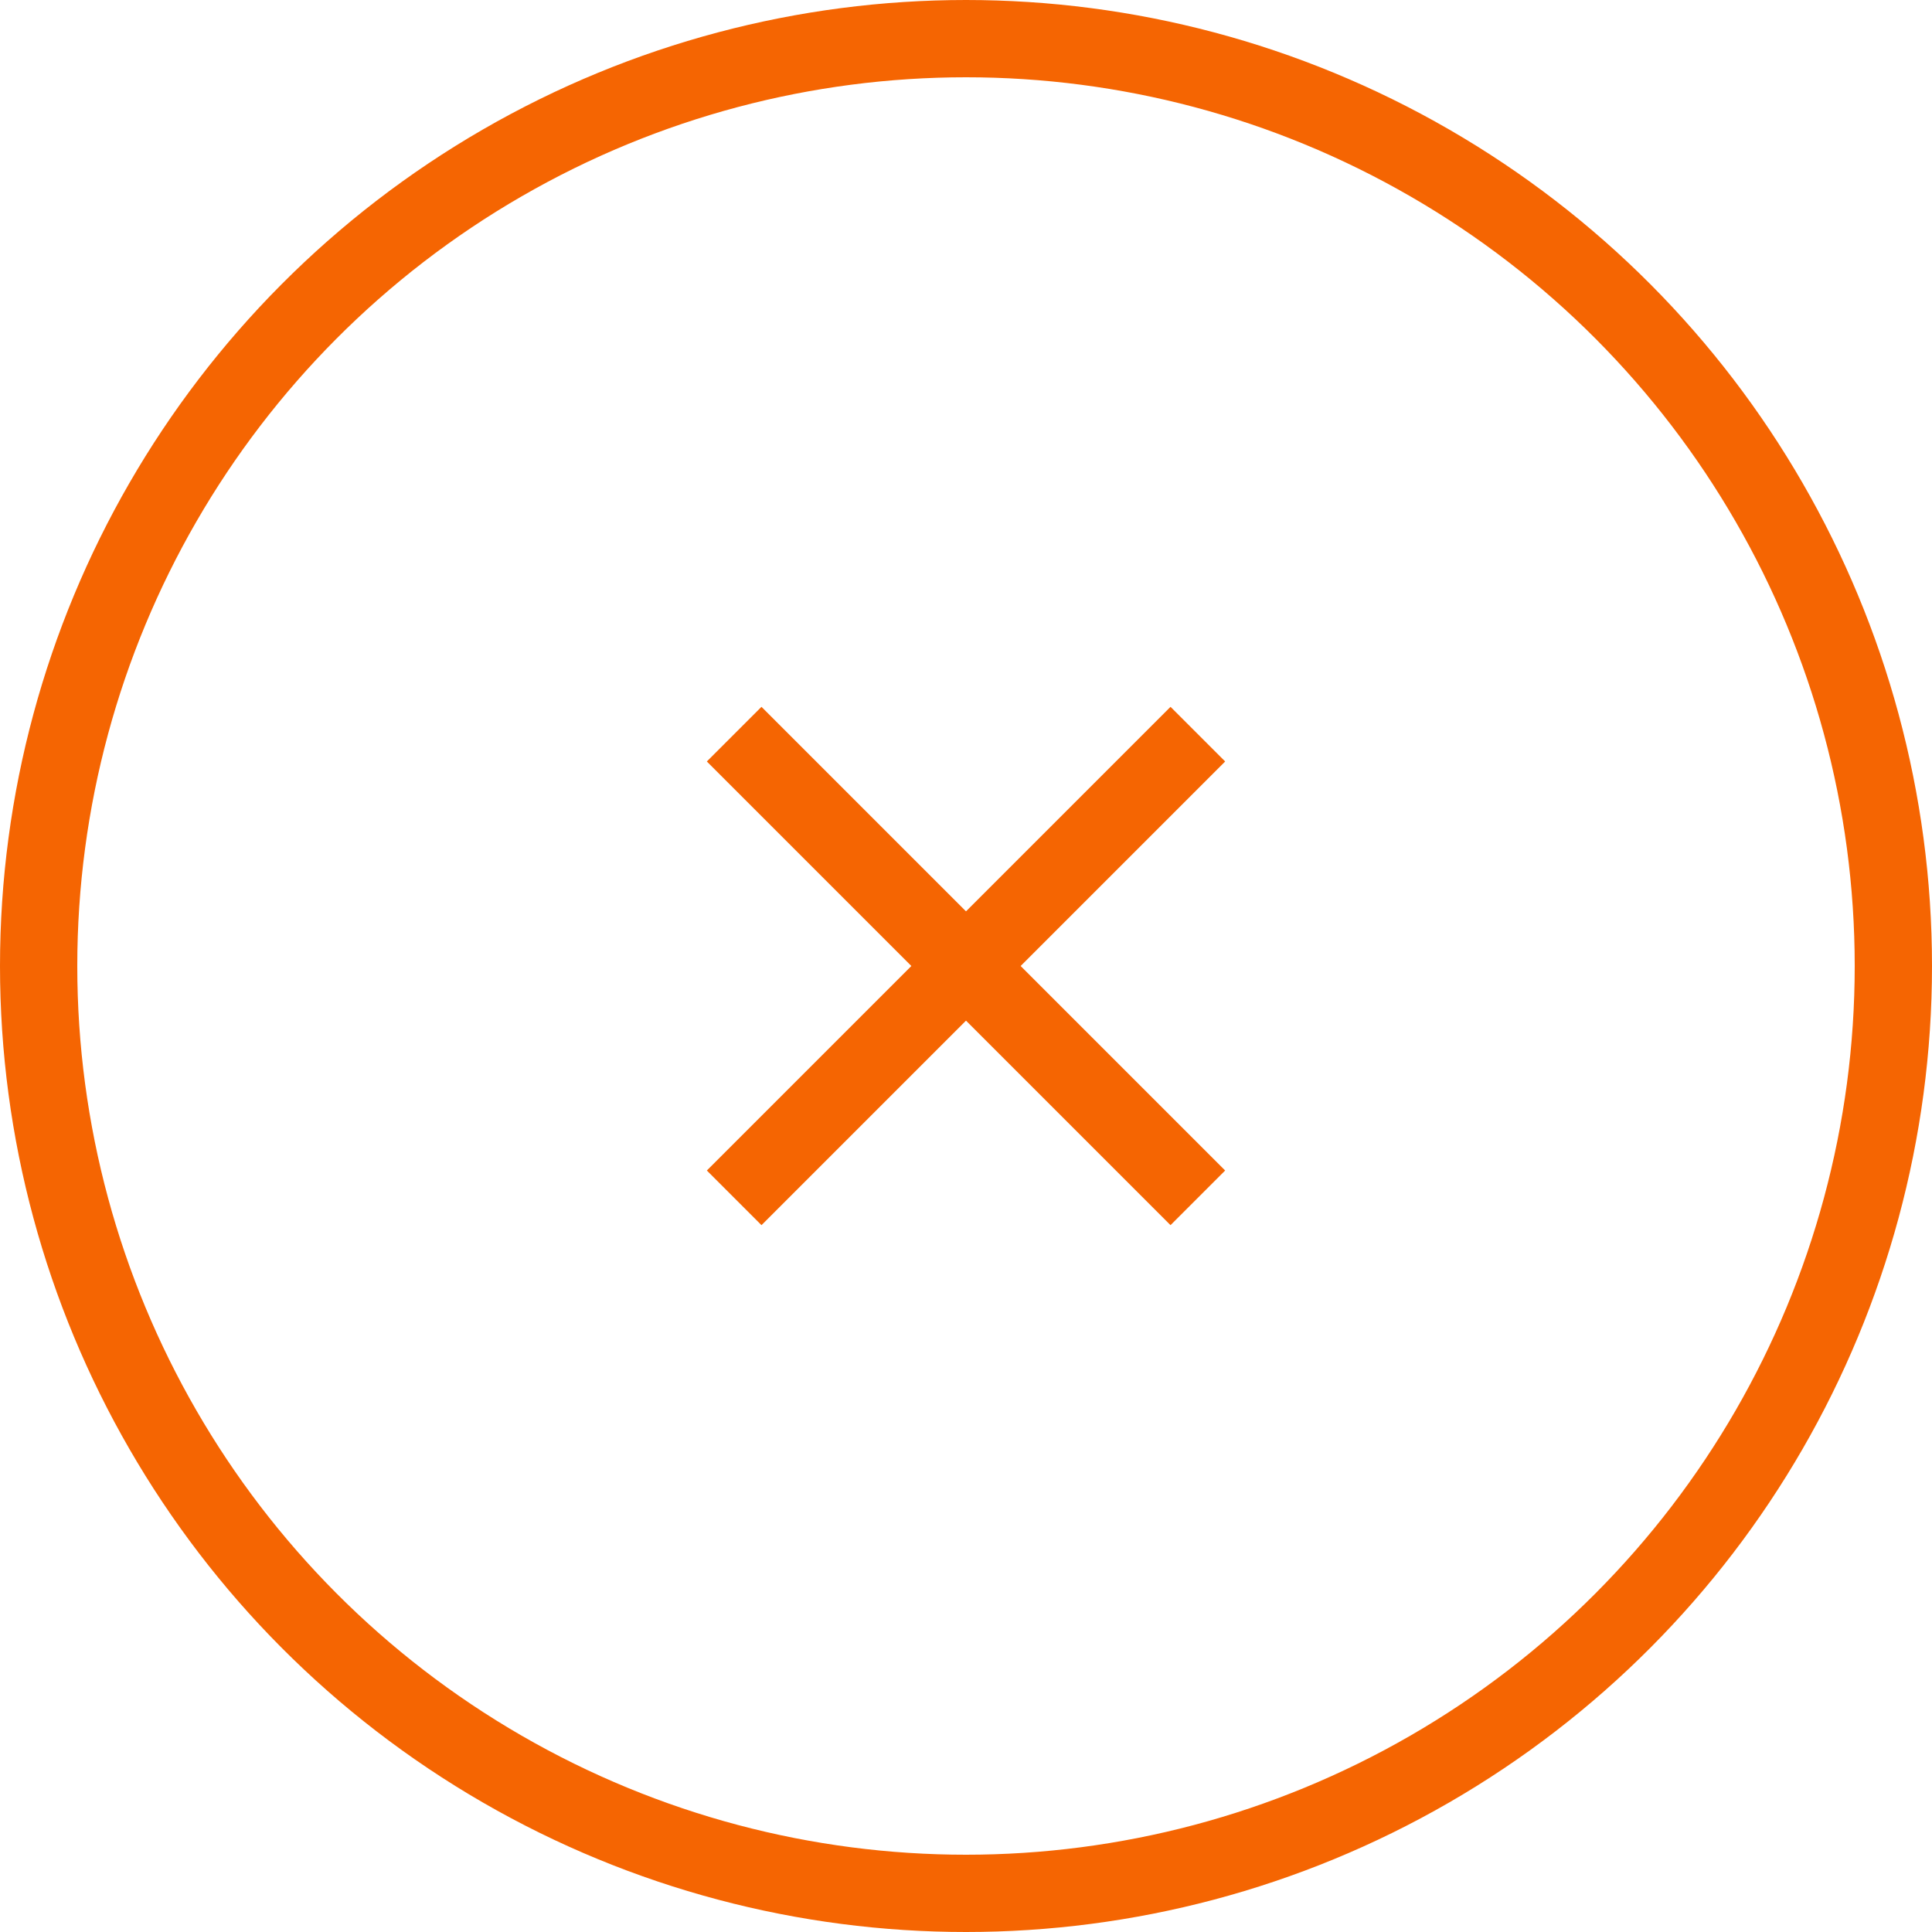 <svg xmlns="http://www.w3.org/2000/svg" viewBox="0 0 25 25"><defs><style>.cls-1,.cls-2{fill:none;stroke:#f56502;stroke-miterlimit:10;}.cls-1{stroke-linecap:round;}</style></defs><g id="Layer_2" data-name="Layer 2"><g id="close"><circle class="cls-1" cx="12.5" cy="12.5" r="12"/><line class="cls-2" x1="9.5" y1="9.5" x2="15.5" y2="15.5"/><line class="cls-2" x1="15.5" y1="9.5" x2="9.5" y2="15.5"/></g></g></svg>